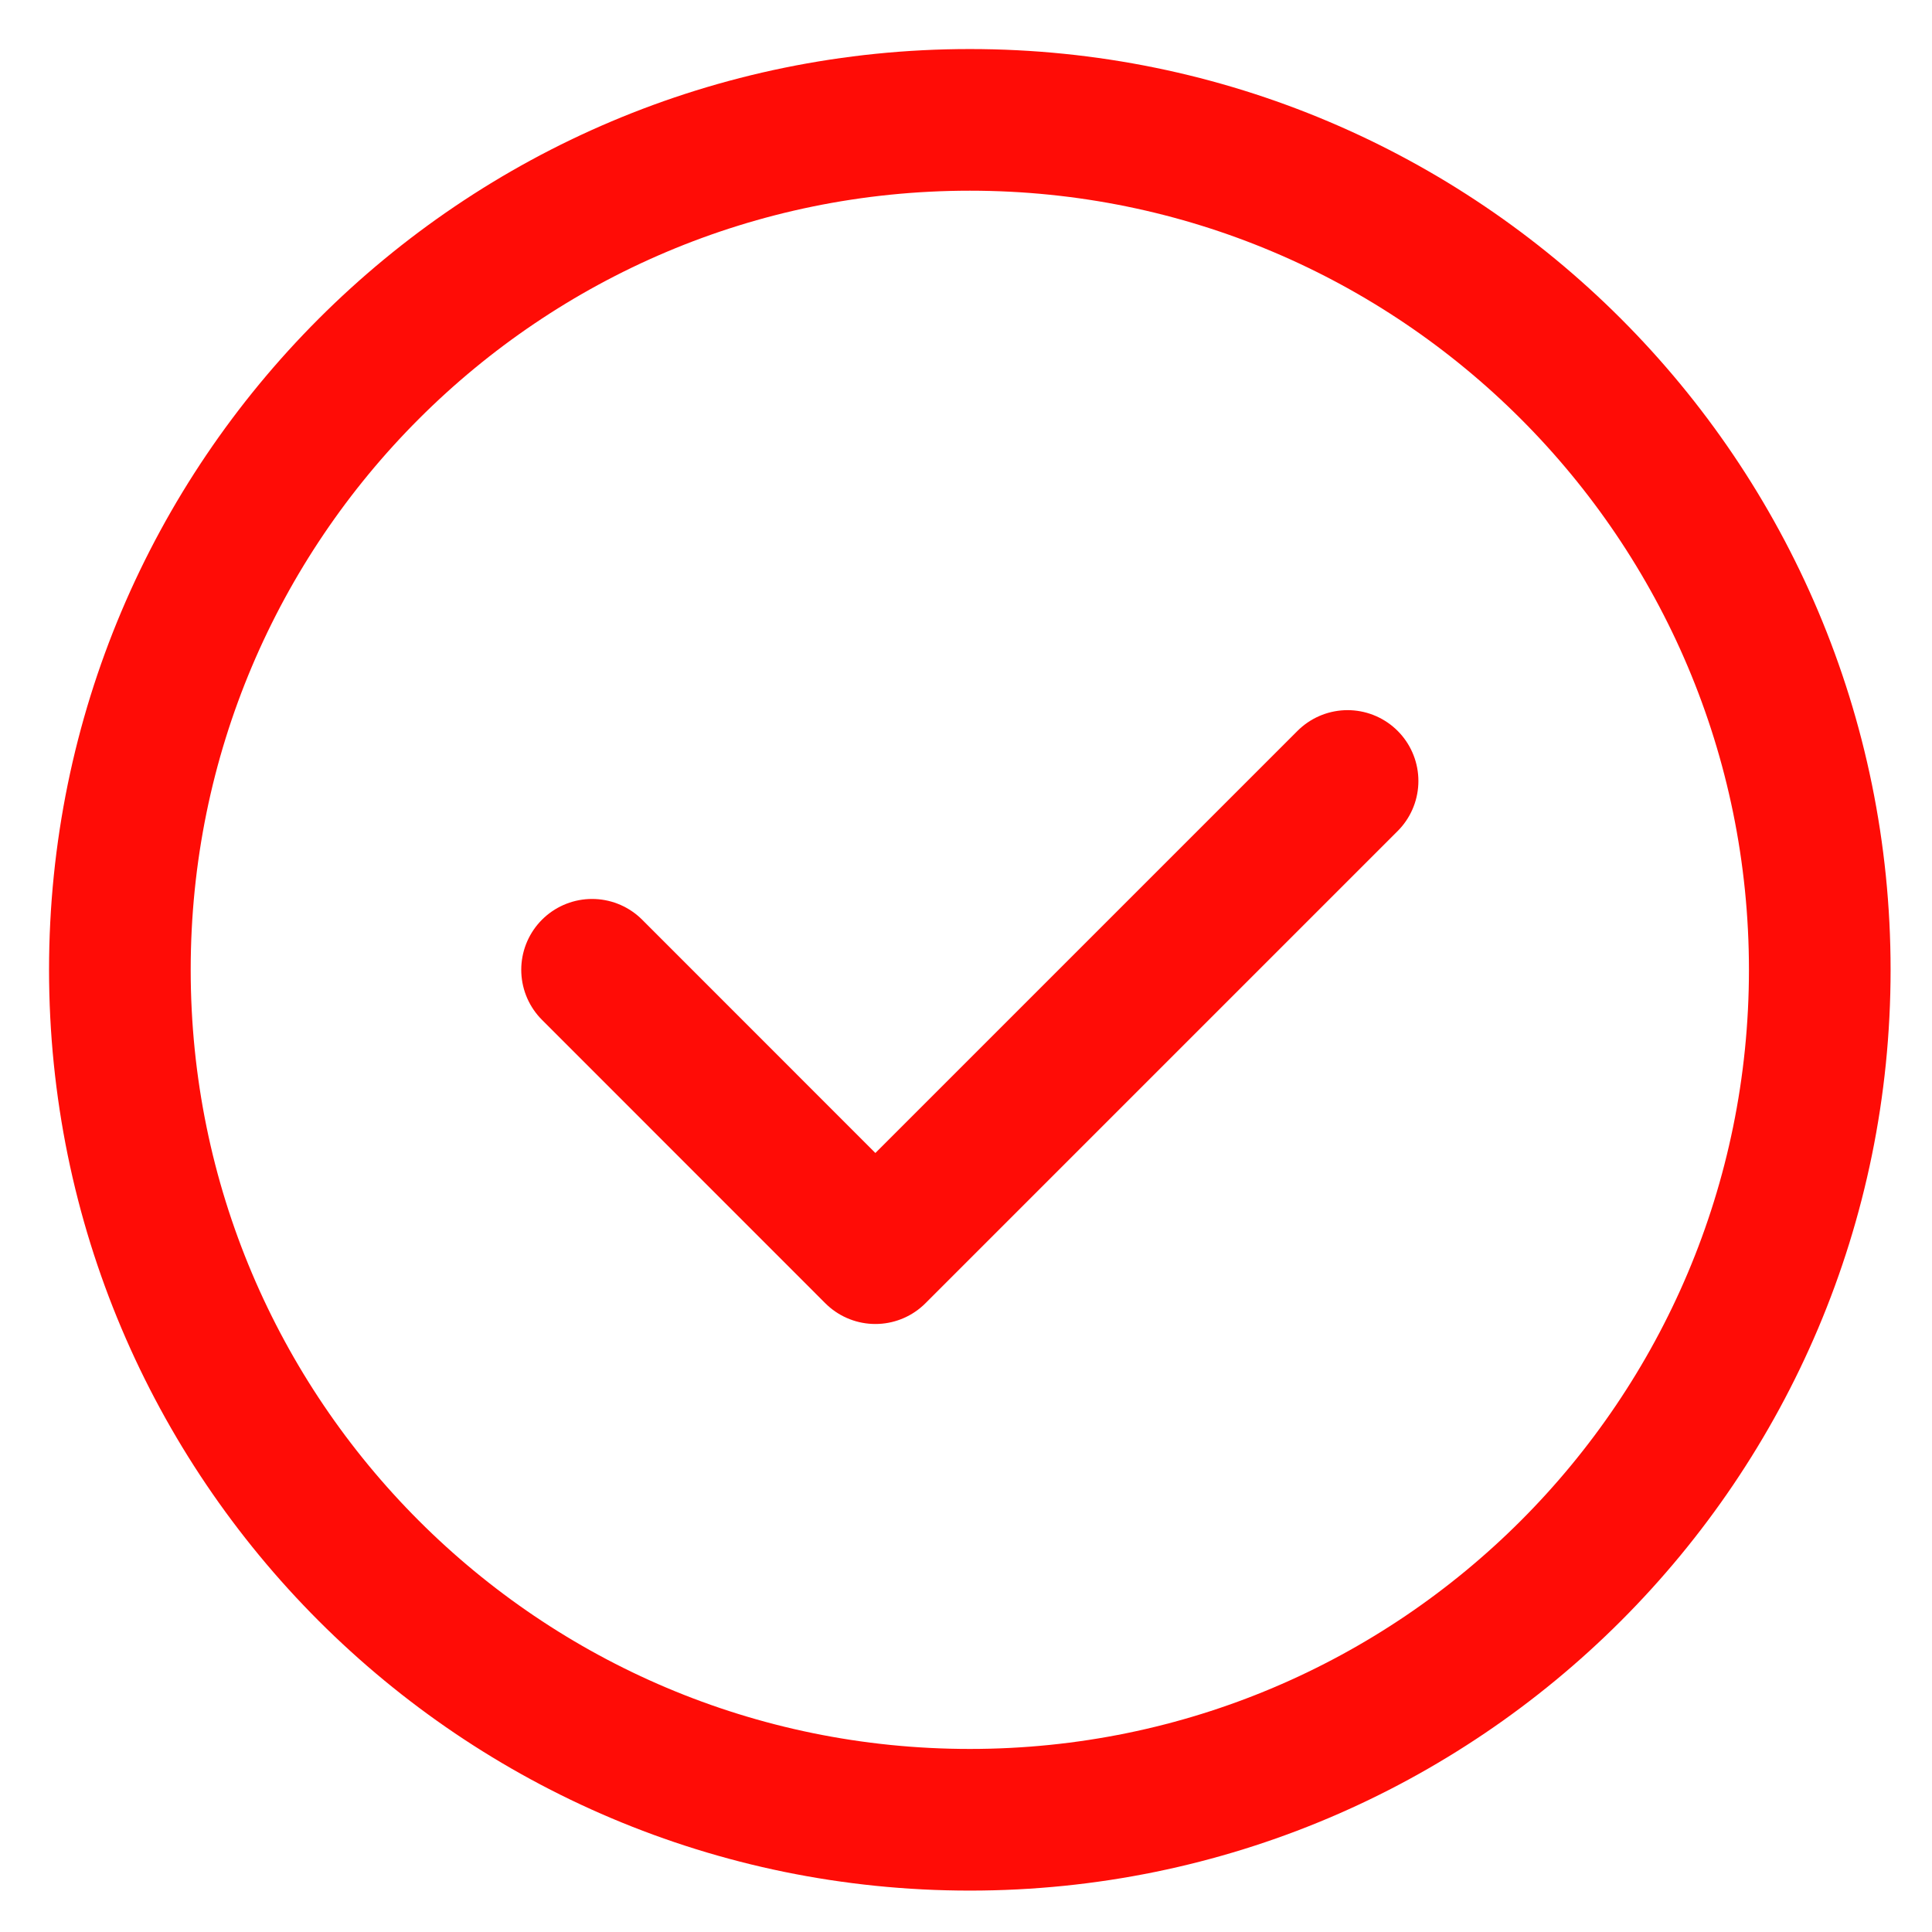 <?xml version="1.0" encoding="UTF-8"?> <svg xmlns="http://www.w3.org/2000/svg" width="22" height="22" viewBox="0 0 22 22" fill="none"><path fill-rule="evenodd" clip-rule="evenodd" d="M11.044 20.722V20.722C5.698 20.722 1.365 16.389 1.365 11.043V11.043C1.365 5.698 5.698 1.365 11.044 1.365V1.365C16.39 1.365 20.722 5.698 20.722 11.043V11.043C20.722 16.389 16.39 20.722 11.044 20.722Z" stroke="#FF0C06" stroke-width="1.613" stroke-linecap="round" stroke-linejoin="round"></path><path d="M15.345 8.893L9.968 14.27L6.742 11.043" stroke="#FF0C06" stroke-width="1.613" stroke-linecap="round" stroke-linejoin="round"></path></svg> 